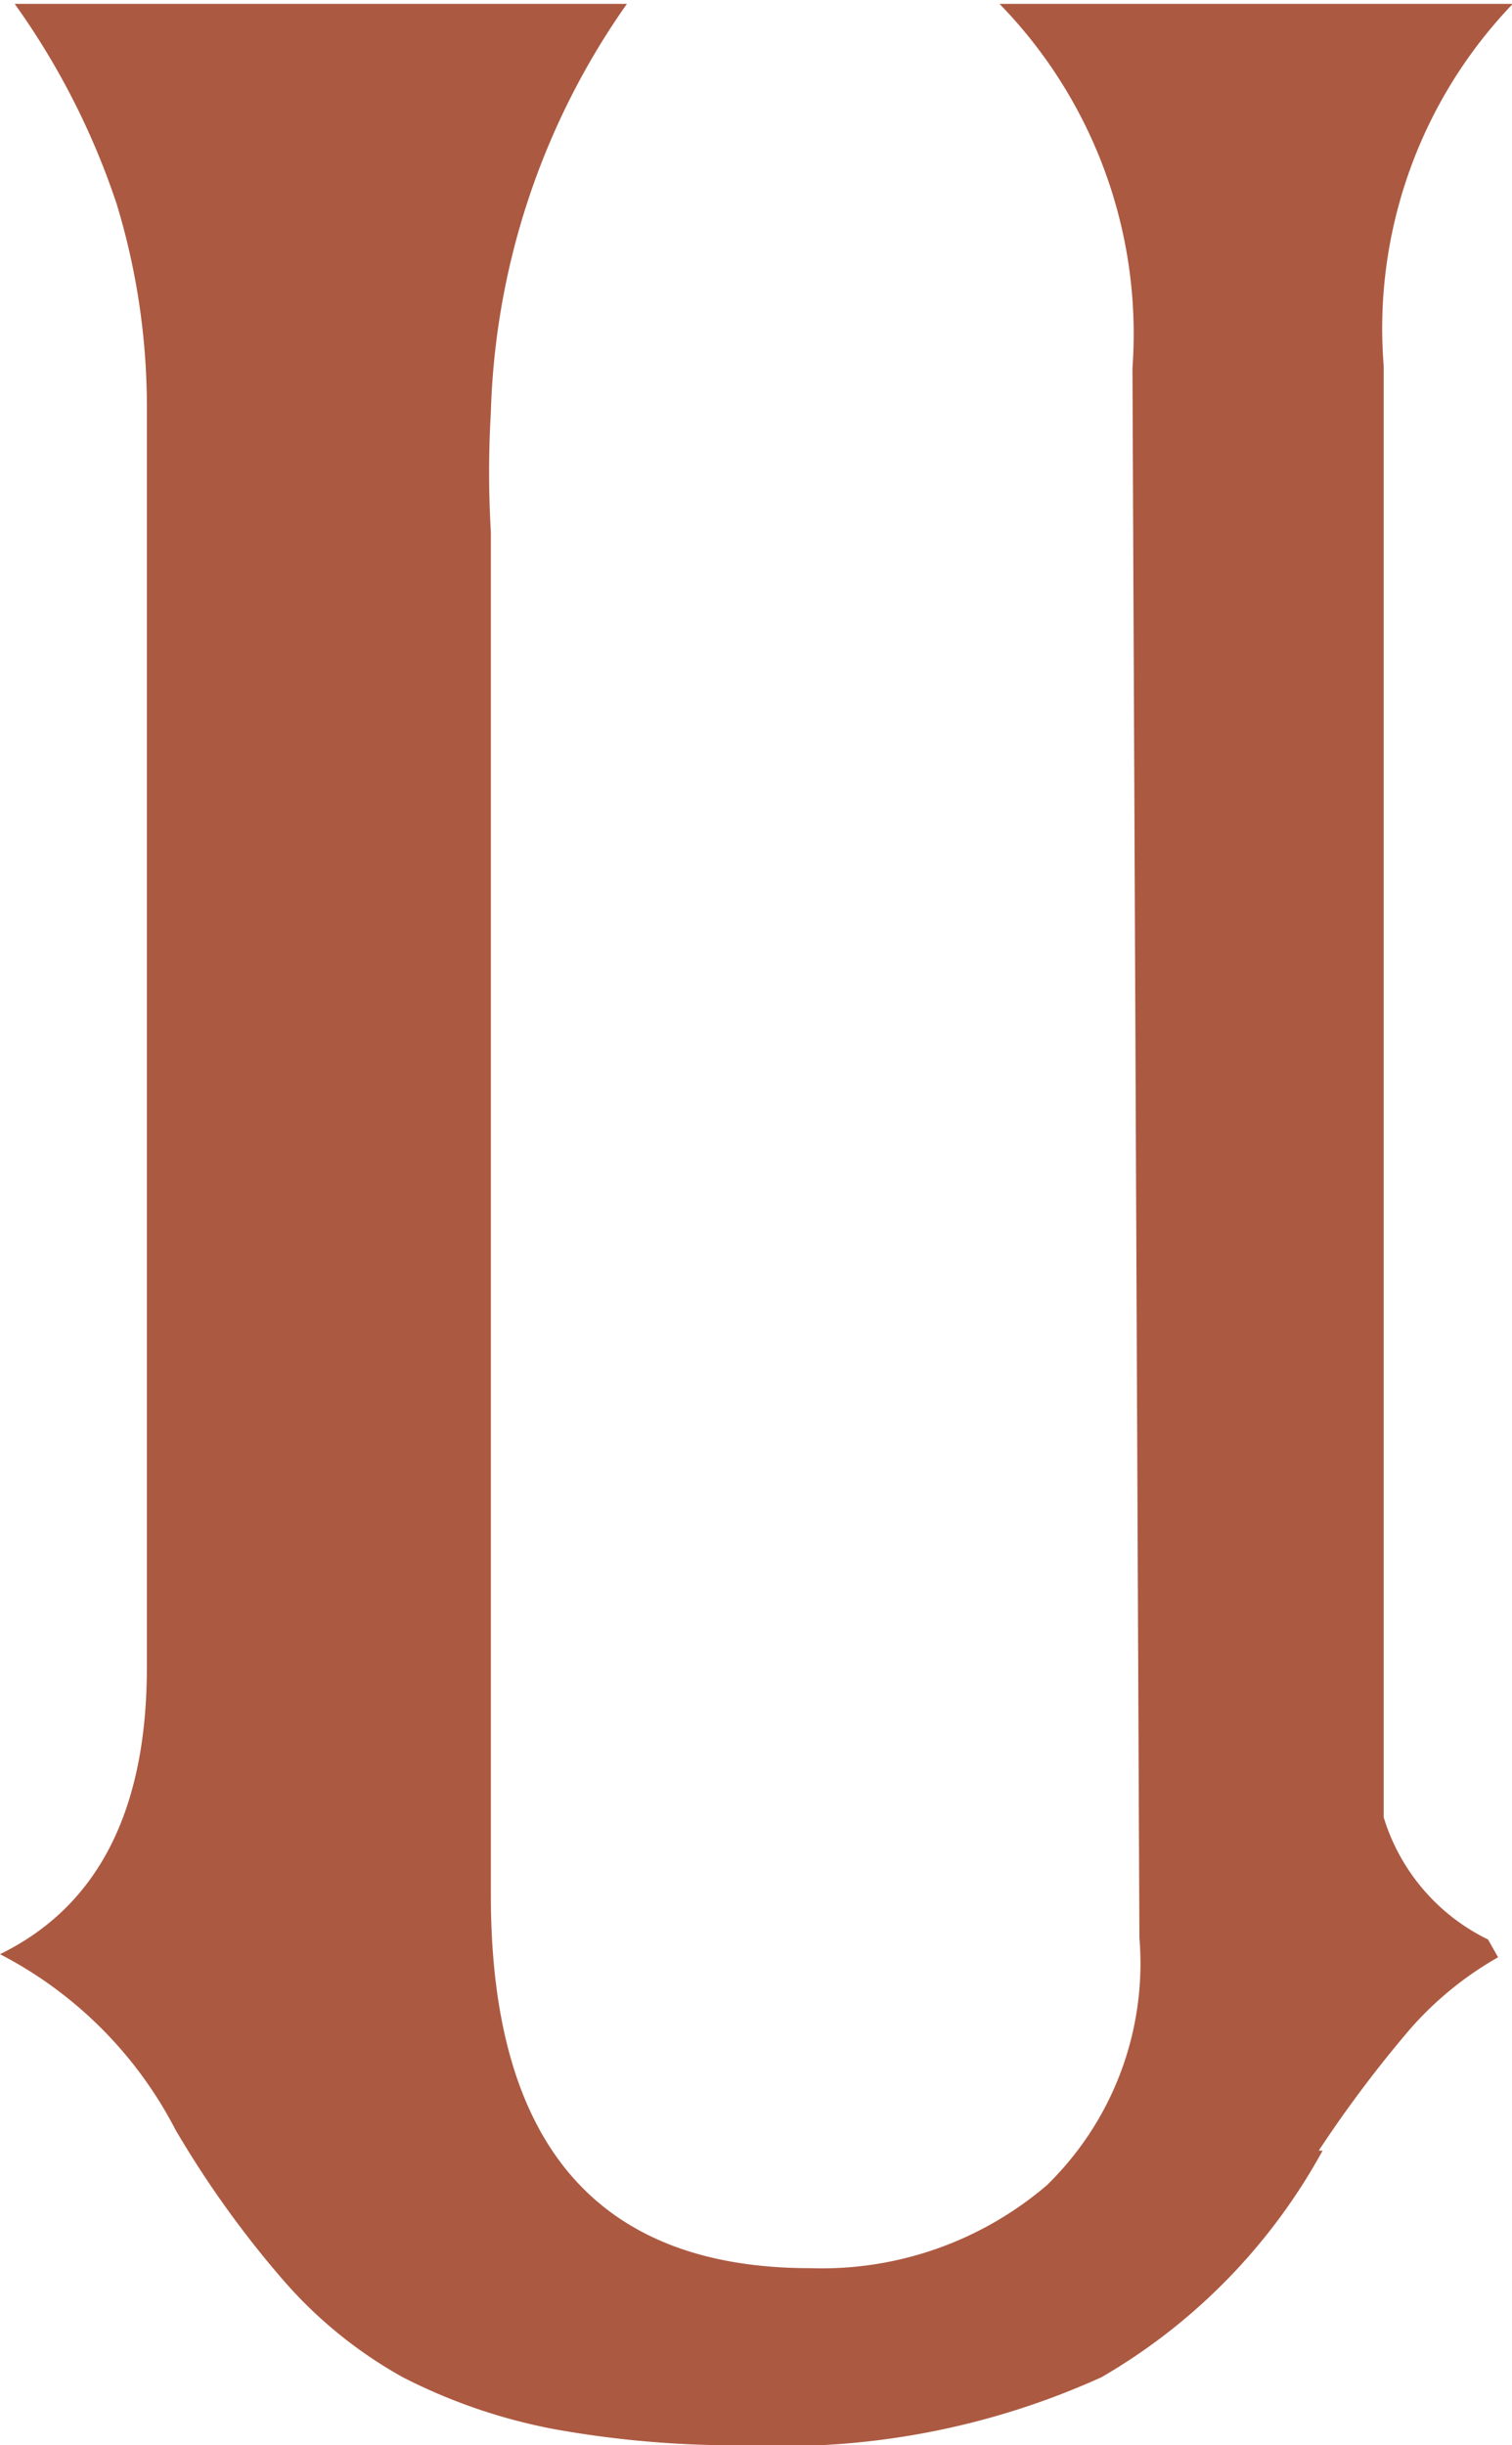 <?xml version="1.0" encoding="UTF-8"?> <svg xmlns="http://www.w3.org/2000/svg" viewBox="0 0 19.56 31.62"> <defs> <style>.cls-1{fill:#ac5941;}</style> </defs> <g id="Слой_2" data-name="Слой 2"> <g id="Слой_1-2" data-name="Слой 1"> <path class="cls-1" d="M19.38,25.31a4.4,4.4,0,0,0-1.14.93,15.9,15.9,0,0,0-1.18,1.57h.05a7.61,7.61,0,0,1-2.86,2.93,10,10,0,0,1-4.61.88,13.19,13.19,0,0,1-2.48-.21,7.23,7.23,0,0,1-1.95-.67,5.73,5.73,0,0,1-1.55-1.26,13,13,0,0,1-1.39-1.94A5.29,5.29,0,0,0,0,25.27c1.27-.62,1.9-1.86,1.9-3.71l0-16.32a9,9,0,0,0-.39-2.6A9.69,9.69,0,0,0,.19.05H8.11A9.64,9.64,0,0,0,6.35,5.33a13.26,13.26,0,0,0,0,1.55v7.33q0,1.32,0,2.85c0,1,0,2,0,3v4.45q0,4.82,4.13,4.82a4.48,4.48,0,0,0,3.06-1.07,4,4,0,0,0,1.2-3.2l-.09-20.3A6.11,6.11,0,0,0,12.93.05l1,0,1.28,0,1.39,0L18,.05h1.57a6.06,6.06,0,0,0-1.67,4.68l0,16c0,.8,0,1.43,0,1.88s0,.75,0,.9V23.5a2.6,2.6,0,0,0,1.35,1.58Z"></path> </g> </g> </svg> 